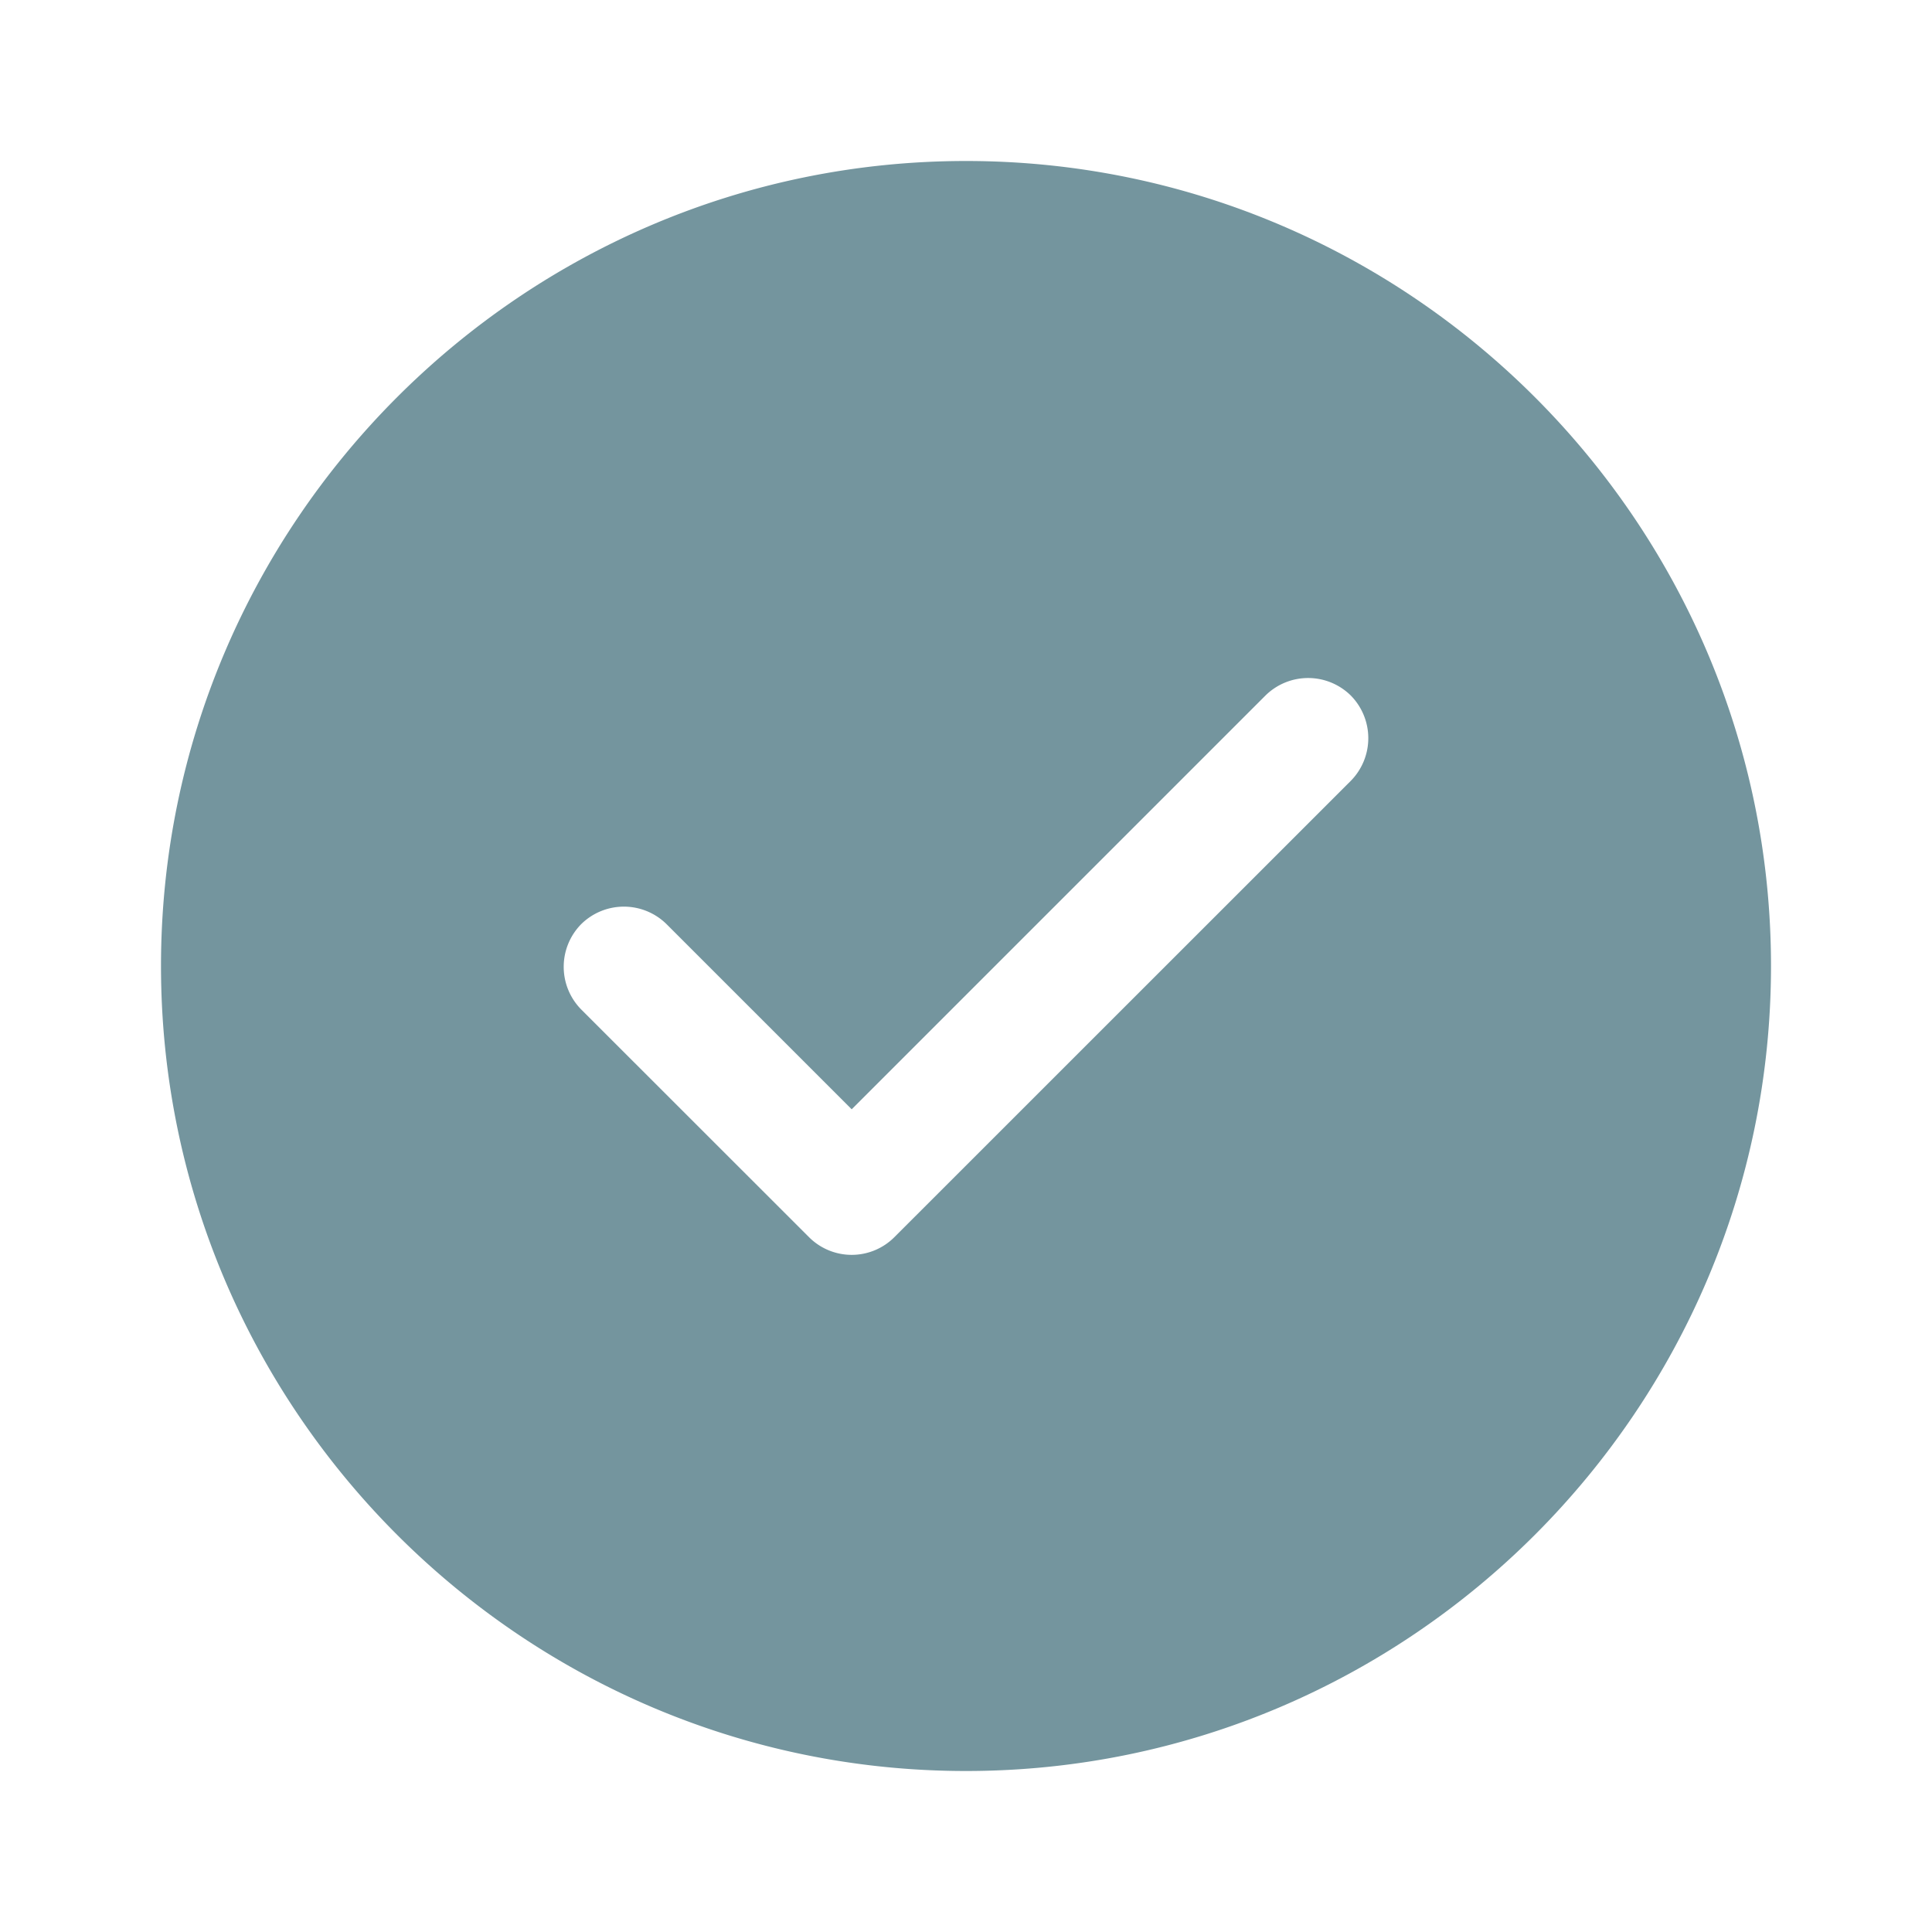 <svg width="18" height="18" viewBox="0 0 18 18" xmlns="http://www.w3.org/2000/svg">
    <path d="M1.5 9c0 4.133 3.367 7.5 7.5 7.5s7.5-3.367 7.5-7.5S13.133 1.5 9 1.5 1.5 4.867 1.5 9zm6.832 2.527a.562.562 0 0 1-.794 0L5.415 9.405a.566.566 0 0 1 0-.795.566.566 0 0 1 .795 0l1.725 1.725L11.79 6.48a.566.566 0 0 1 .795 0 .566.566 0 0 1 0 .795l-4.253 4.252z" fill="#74959E" fill-rule="evenodd"/>
</svg>
